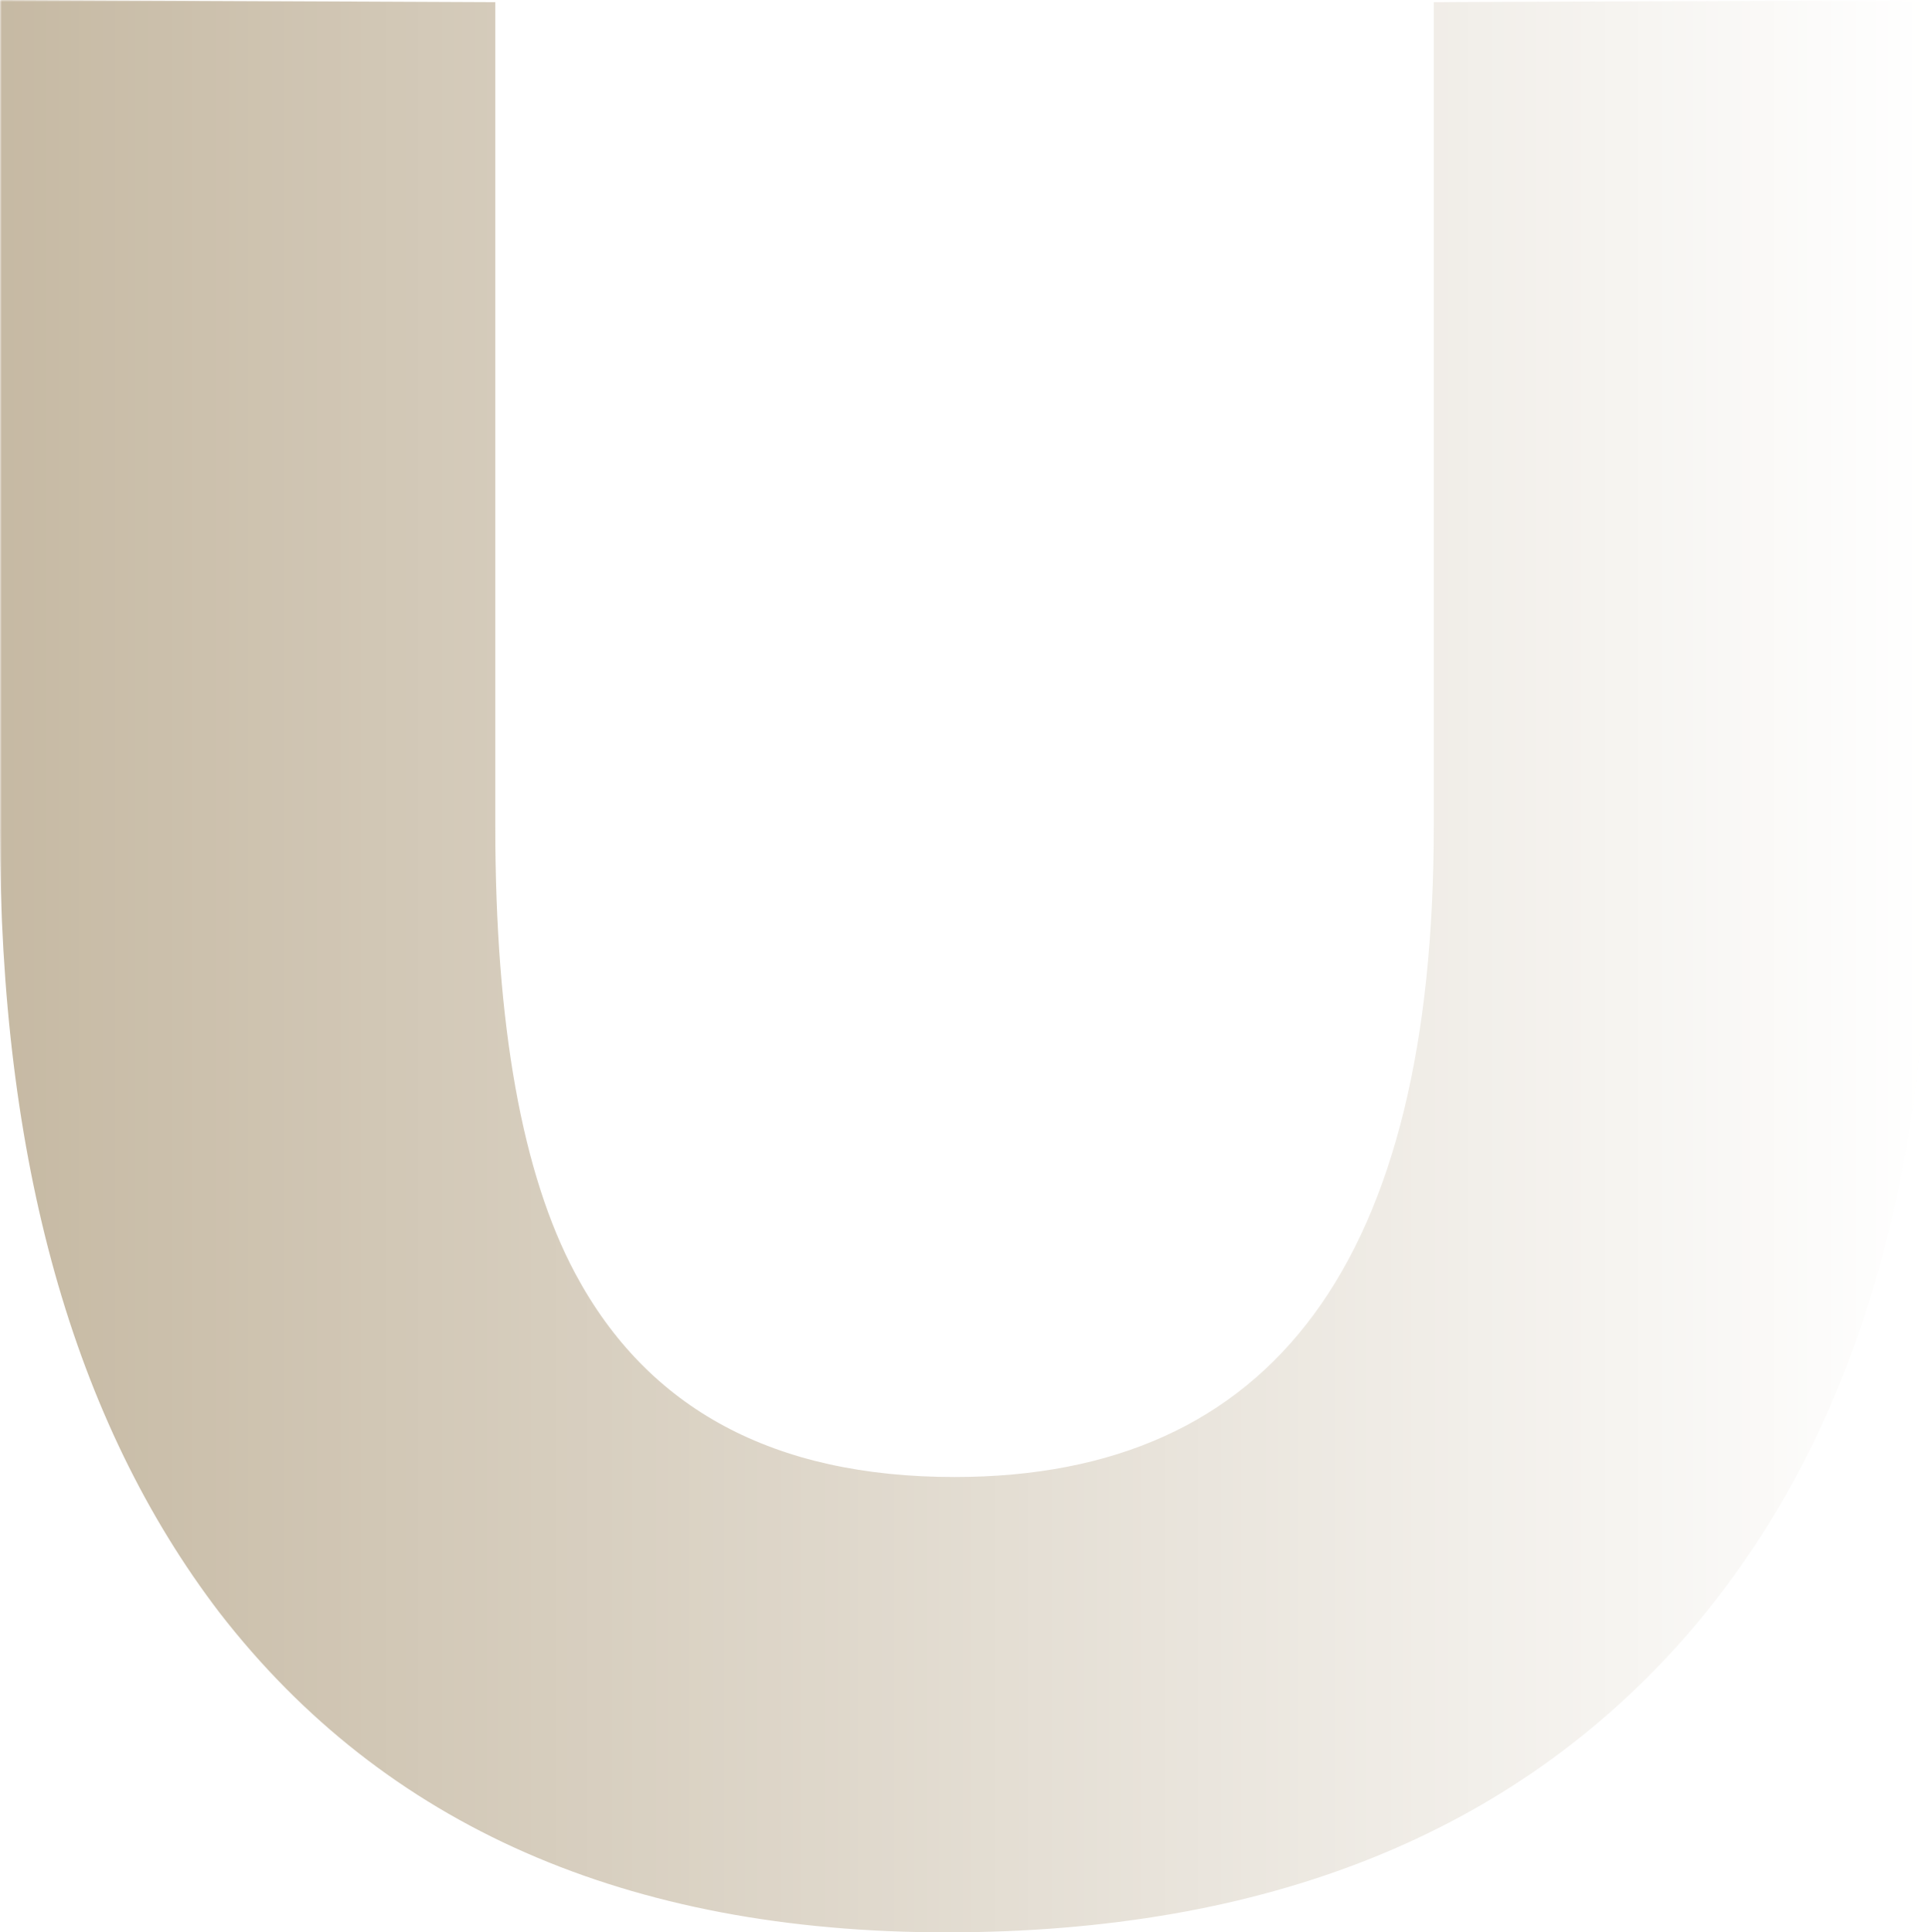 <?xml version="1.0" encoding="UTF-8"?> <svg xmlns="http://www.w3.org/2000/svg" xmlns:xlink="http://www.w3.org/1999/xlink" xmlns:xodm="http://www.corel.com/coreldraw/odm/2003" xml:space="preserve" width="63.671mm" height="63.783mm" version="1.1" style="shape-rendering:geometricPrecision; text-rendering:geometricPrecision; image-rendering:optimizeQuality; fill-rule:evenodd; clip-rule:evenodd" viewBox="0 0 477.73 478.57"> <defs> <style type="text/css"> .fil0 {fill:#AA9776;fill-rule:nonzero} </style> <mask id="id0"> <linearGradient id="id1" gradientUnits="userSpaceOnUse" x1="477.73" y1="239.29" x2="-235.64" y2="239.28"> <stop offset="0" style="stop-opacity:0; stop-color:white"></stop> <stop offset="1" style="stop-opacity:1; stop-color:white"></stop> </linearGradient> <rect style="fill:url(#id1)" x="-0.75" y="-0.75" width="479.23" height="480.07"></rect> </mask> </defs> <g id="Слой_x0020_1">  <path class="fil0" style="mask:url(#id0)" d="M-0 205.59c0,81.76 18.13,146.38 54.4,193.86 40.88,52.75 100.89,79.13 180.02,79.13 79.13,0 140.12,-24.4 182.98,-73.19 40.22,-46.16 60.34,-109.46 60.34,-189.91l0 -215.48 -122.65 0.54 0 204.05c0,107.47 -39.56,161.22 -118.69,161.22 -44.84,0 -76.04,-16.89 -93.96,-50.44 -13.07,-24.46 -19.78,-61.32 -19.78,-110.78l0 -204.05 -122.65 -0.54 0 205.59z"></path> </g> </svg> 